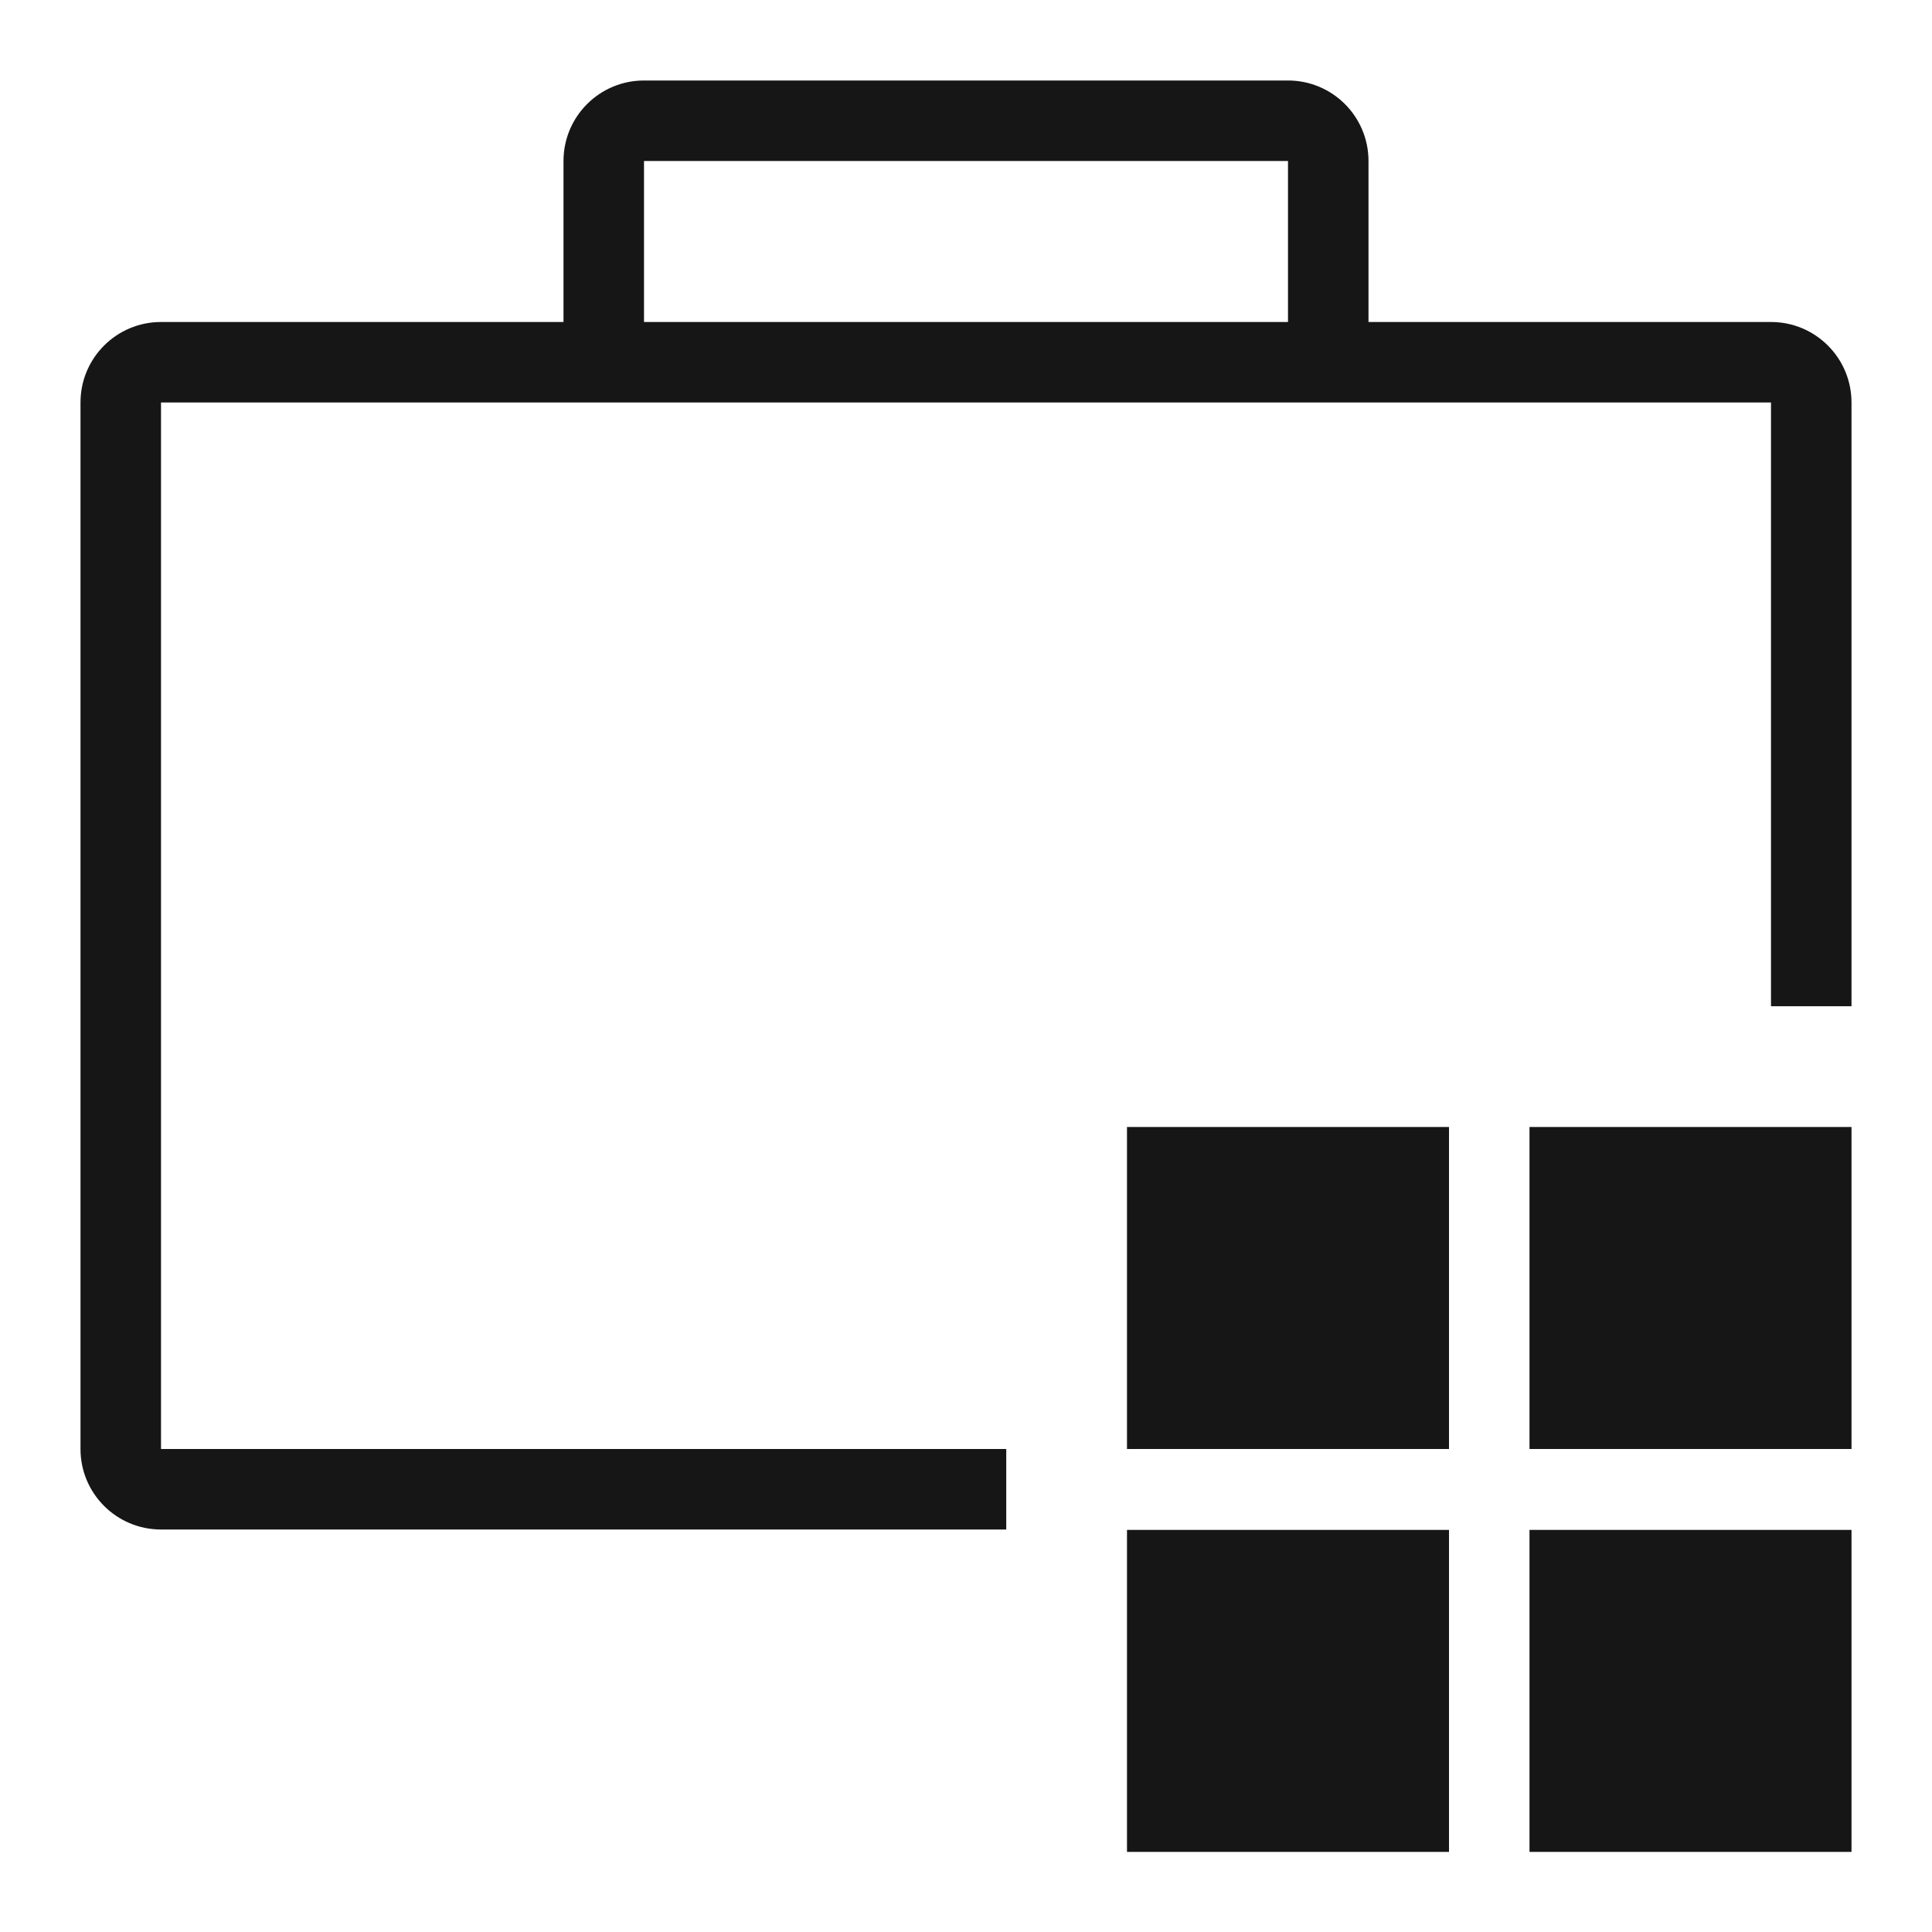 <svg width="96" height="96" viewBox="0 0 96 96" fill="none" xmlns="http://www.w3.org/2000/svg">
<path d="M92 76.02H76V92.02H92V76.02Z" fill="#161616"/>
<path d="M92 56H76V72H92V56Z" fill="#161616"/>
<path d="M72 76.02H56V92.02H72V76.02Z" fill="#161616"/>
<path d="M72 56H56V72H72V56Z" fill="#161616"/>
<path d="M88 16H68V8C68 5.79 66.21 4 64 4H32C29.79 4 28 5.79 28 8V16H8C5.79 16 4 17.79 4 20V72C4 74.21 5.79 76 8 76H50V72H8V20H88V50H92V20C92 17.79 90.21 16 88 16ZM32 16V8H64V16H32Z" fill="#161616"/>
</svg>
